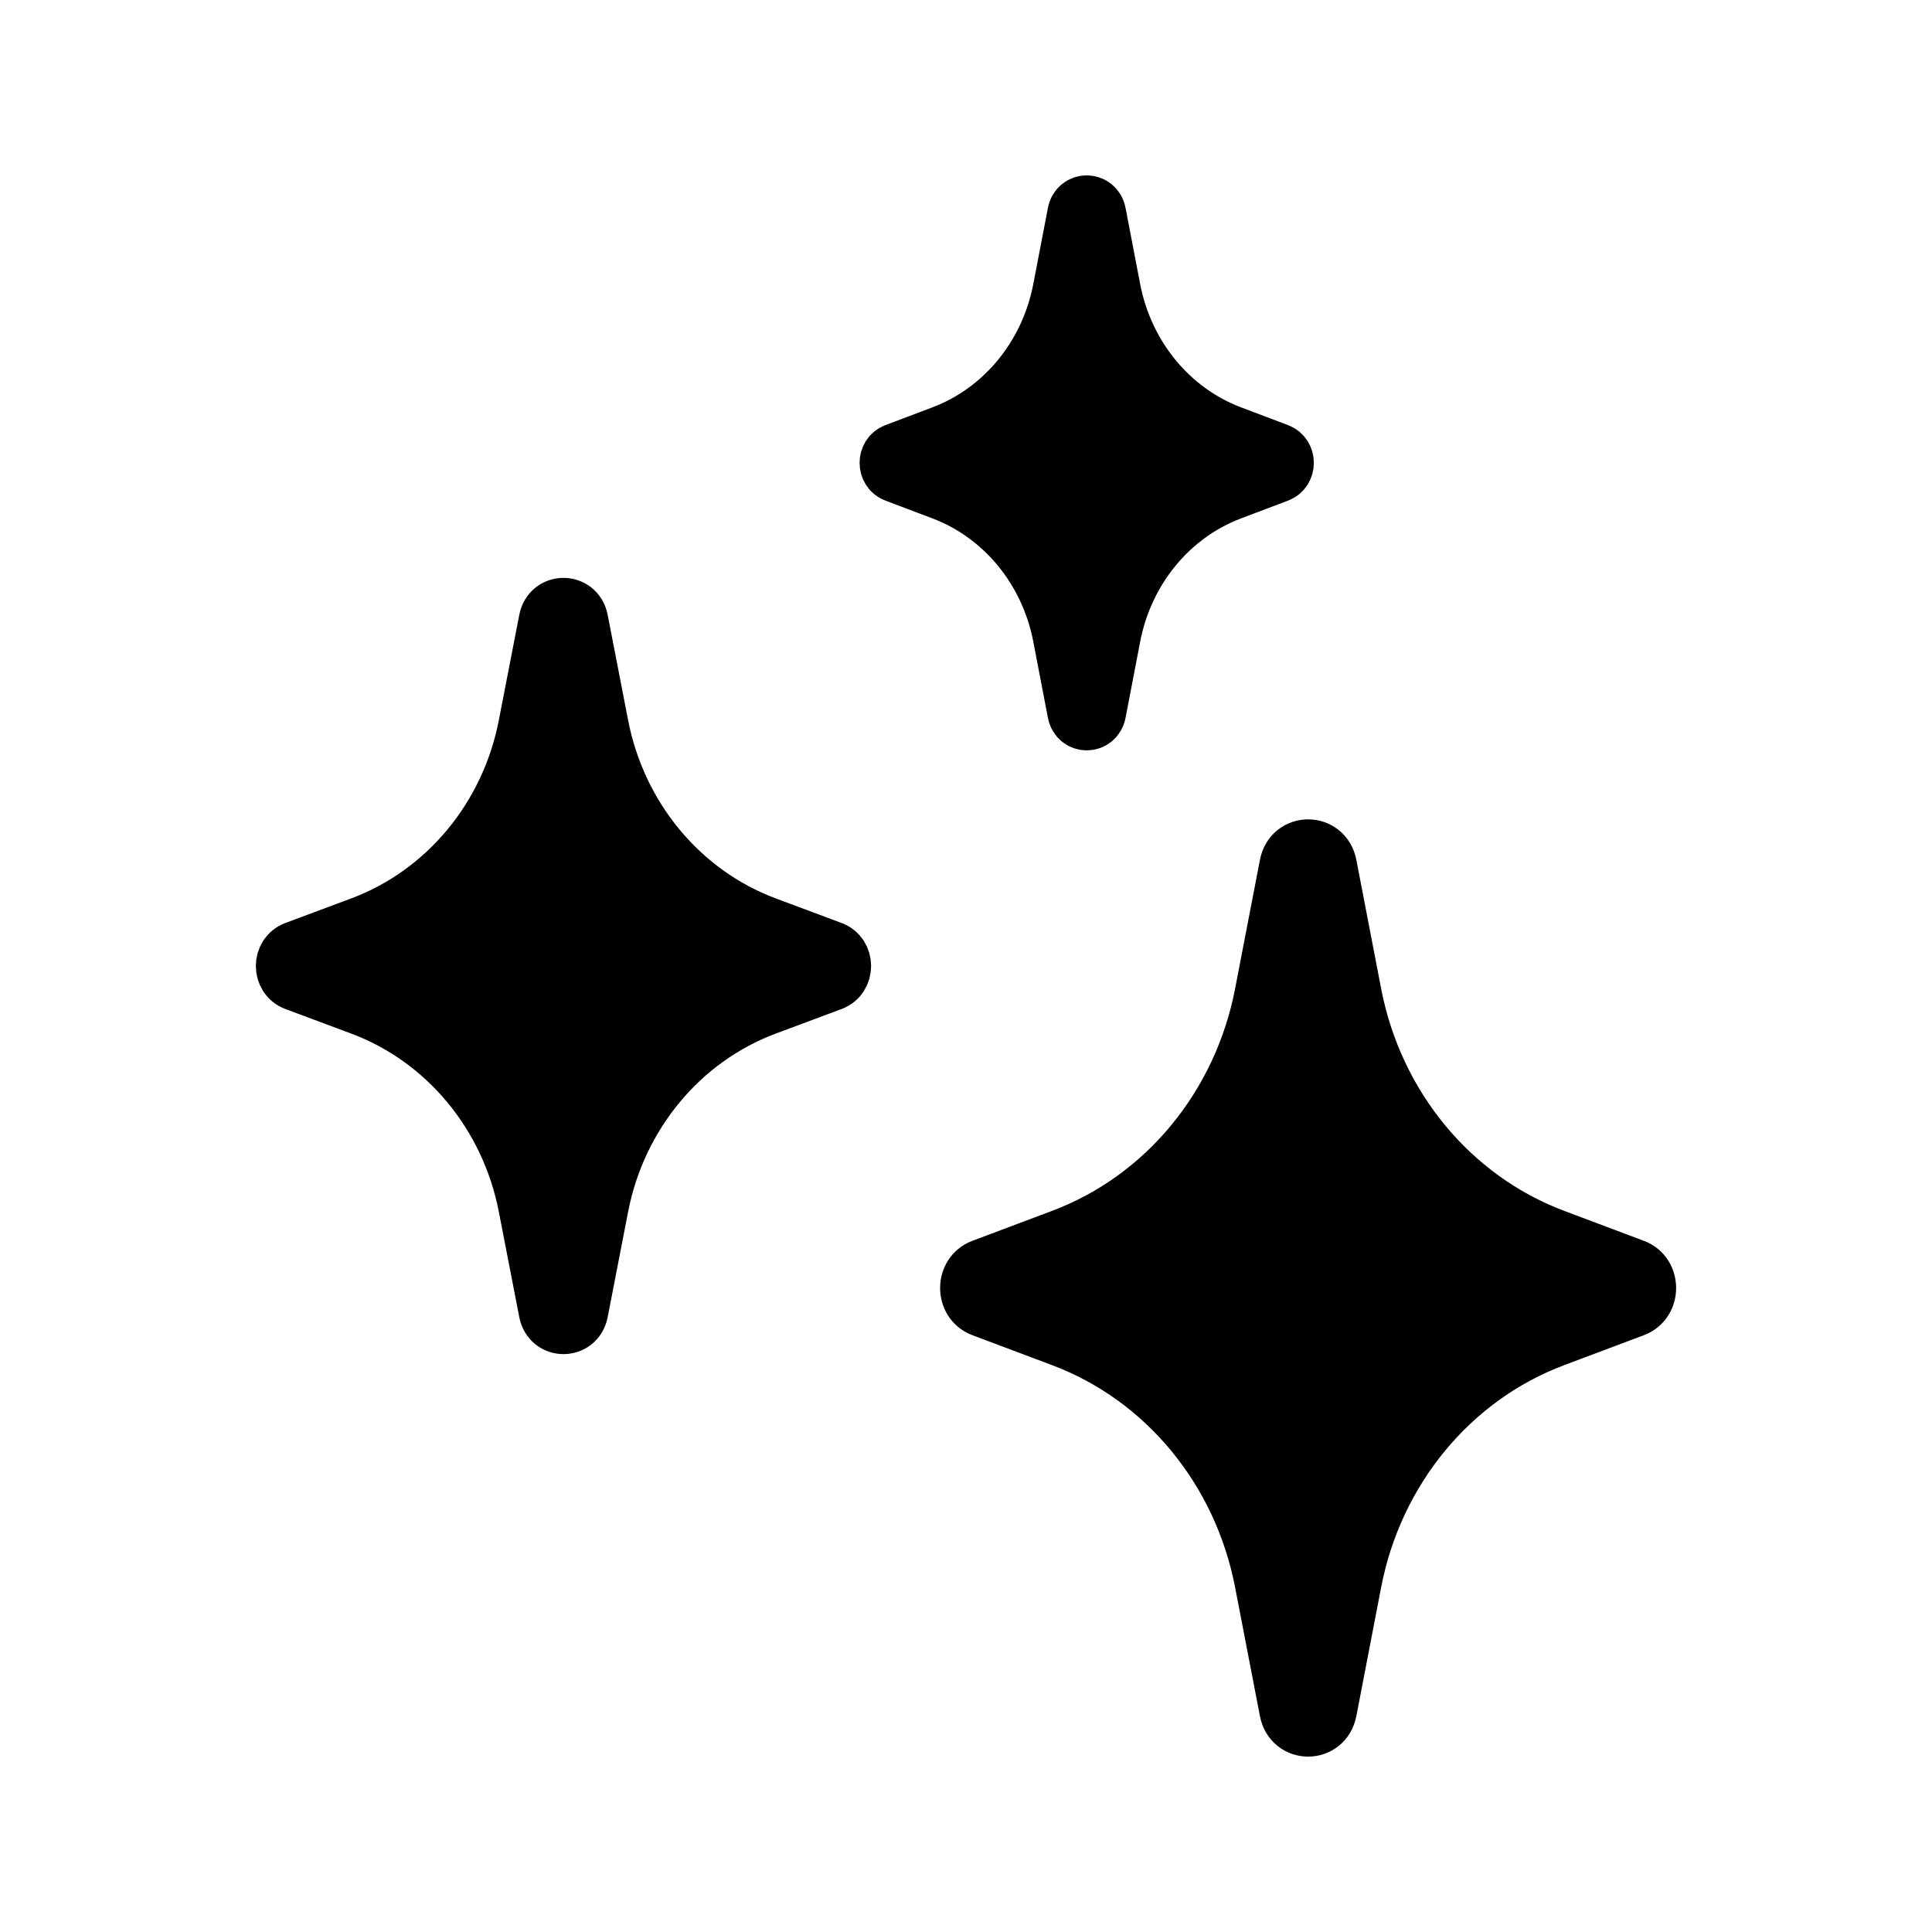 <svg width="56" height="56" viewBox="0 0 56 56" fill="none" xmlns="http://www.w3.org/2000/svg">
<path d="M37.256 25.066C37.401 24.311 38.432 24.311 38.578 25.066L39.297 28.801C39.92 32.031 42.11 34.684 45.071 35.798L47.387 36.669C47.982 36.893 47.982 37.774 47.387 37.998L45.071 38.869C42.11 39.982 39.92 42.636 39.297 45.865L38.578 49.6C38.432 50.355 37.401 50.355 37.256 49.6L36.536 45.865C35.913 42.636 33.724 39.982 30.762 38.869L28.446 37.998C27.851 37.774 27.851 36.893 28.446 36.669L30.762 35.798C33.724 34.684 35.913 32.031 36.536 28.801L37.256 25.066Z" fill="#03EDC3" stroke="black" style="fill:#03EDC3;fill:color(display-p3 0.012 0.929 0.764);fill-opacity:1;stroke:black;stroke-opacity:1;" stroke-width="1.5"/>
<path d="M15.788 17.963C15.908 17.346 16.757 17.346 16.877 17.963L17.47 21.019C17.983 23.661 19.786 25.833 22.224 26.744L24.132 27.456C24.622 27.64 24.622 28.36 24.132 28.544L22.224 29.256C19.786 30.167 17.983 32.339 17.47 34.981L16.877 38.037C16.757 38.654 15.908 38.654 15.788 38.037L15.195 34.981C14.683 32.339 12.88 30.167 10.441 29.256L8.534 28.544C8.043 28.36 8.043 27.64 8.534 27.456L10.441 26.744C12.88 25.833 14.683 23.661 15.195 21.019L15.788 17.963Z" fill="#03EDC3" stroke="black" style="fill:#03EDC3;fill:color(display-p3 0.012 0.929 0.764);fill-opacity:1;stroke:black;stroke-opacity:1;" stroke-width="1.5"/>
<path d="M31.111 6.168C31.196 5.722 31.802 5.722 31.888 6.168L32.312 8.375C32.678 10.283 33.966 11.851 35.708 12.509L37.07 13.024C37.42 13.156 37.42 13.677 37.07 13.809L35.708 14.324C33.966 14.982 32.678 16.55 32.312 18.458L31.888 20.665C31.802 21.111 31.196 21.111 31.111 20.665L30.687 18.458C30.321 16.55 29.033 14.982 27.291 14.324L25.929 13.809C25.578 13.677 25.578 13.156 25.929 13.024L27.291 12.509C29.033 11.851 30.321 10.283 30.687 8.375L31.111 6.168Z" fill="#03EDC3" stroke="black" style="fill:#03EDC3;fill:color(display-p3 0.012 0.929 0.764);fill-opacity:1;stroke:black;stroke-opacity:1;" stroke-width="1.5"/>
</svg>
